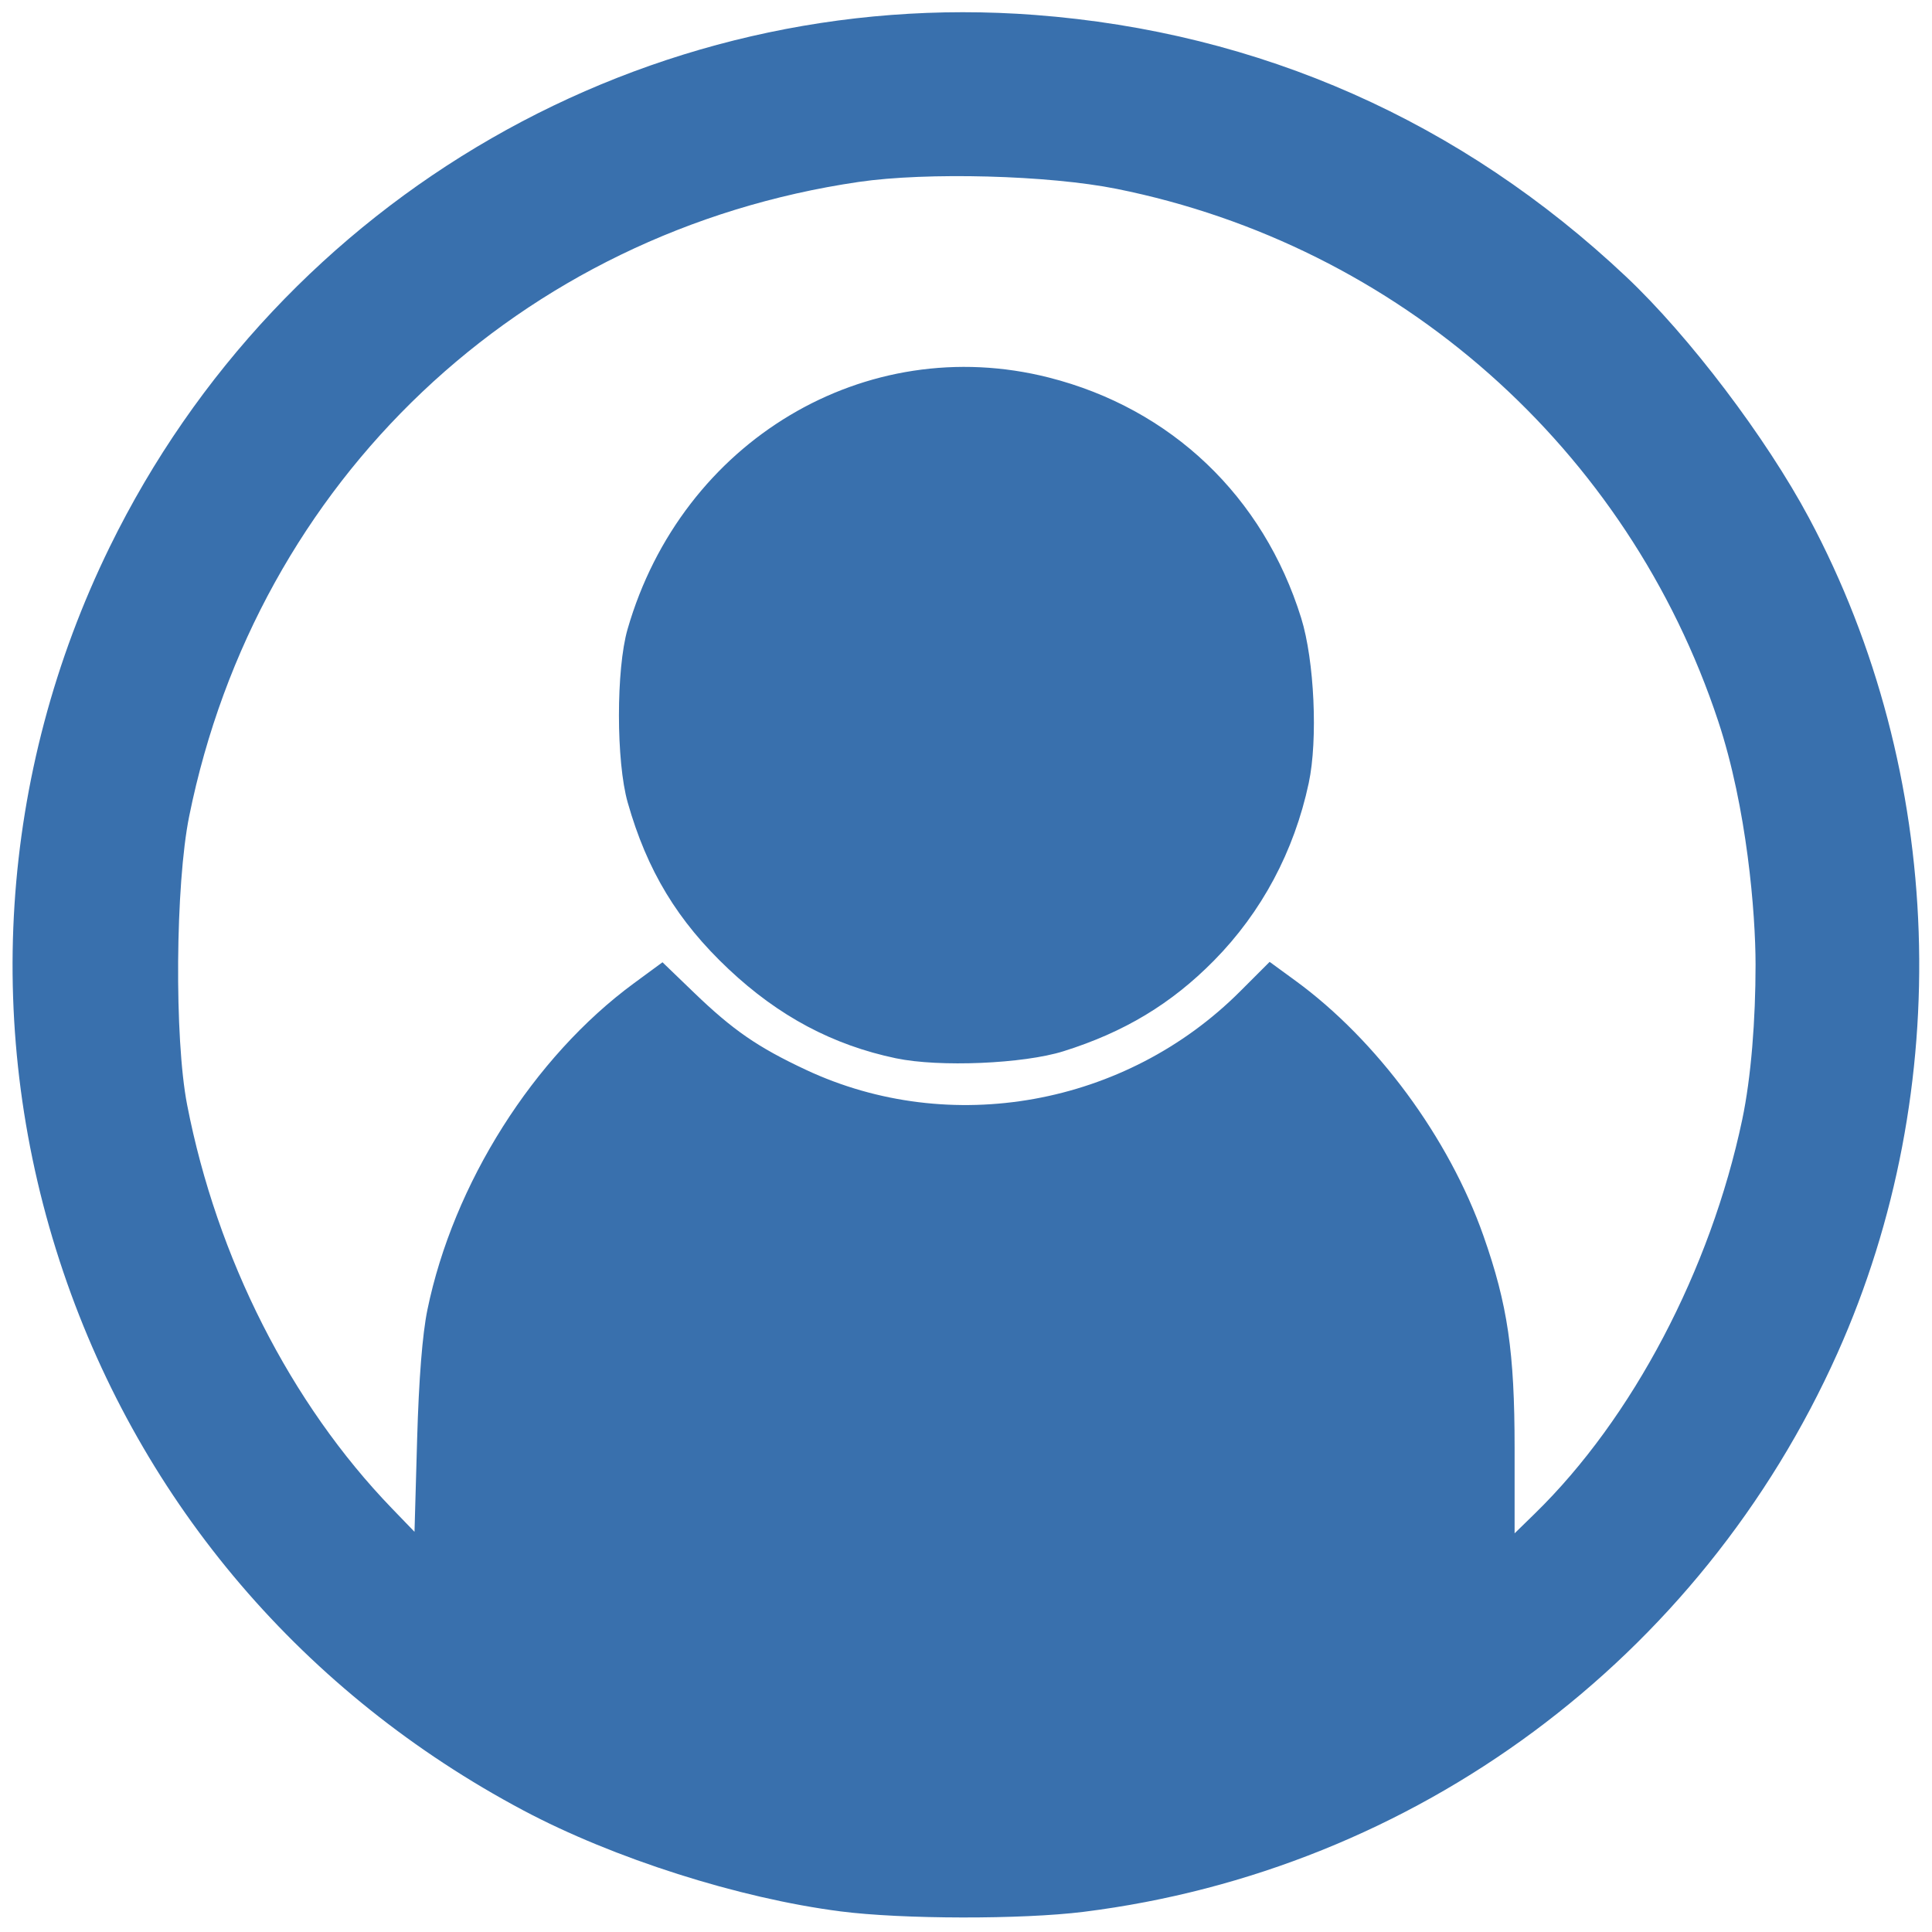 <?xml version="1.0" encoding="UTF-8" standalone="no"?>
<!-- Created with Inkscape (http://www.inkscape.org/) -->

<svg
   width="115mm"
   height="115mm"
   viewBox="0 0 115 115"
   version="1.1"
   id="svg5"
   xml:space="preserve"
   inkscape:version="1.2.2 (732a01da63, 2022-12-09)"
   sodipodi:docname="profile.svg"
   xmlns:inkscape="http://www.inkscape.org/namespaces/inkscape"
   xmlns:sodipodi="http://sodipodi.sourceforge.net/DTD/sodipodi-0.dtd"
   xmlns="http://www.w3.org/2000/svg"
   xmlns:svg="http://www.w3.org/2000/svg"><sodipodi:namedview
     id="namedview7"
     pagecolor="#ffffff"
     bordercolor="#000000"
     borderopacity="0.25"
     inkscape:showpageshadow="2"
     inkscape:pageopacity="0.0"
     inkscape:pagecheckerboard="0"
     inkscape:deskcolor="#d1d1d1"
     inkscape:document-units="mm"
     showgrid="false"
     inkscape:zoom="1.6819304"
     inkscape:cx="235.14647"
     inkscape:cy="189.66302"
     inkscape:window-width="1680"
     inkscape:window-height="979"
     inkscape:window-x="-8"
     inkscape:window-y="-8"
     inkscape:window-maximized="1"
     inkscape:current-layer="layer1" /><defs
     id="defs2" /><g
     inkscape:label="图层 1"
     inkscape:groupmode="layer"
     id="layer1"><path
       style="fill:#3970ad;fill-opacity:1;stroke-width:0.265"
       d="m 50.026,113.772 c -6.042,-0.777 -13.491,-3.149 -18.871,-6.008 C 18.104,100.828 8.454,89.537 3.77,75.718 -1.06,61.473 -0.073,46.048 6.532,32.554 16.756,11.666 38.55,-0.864 61.609,0.89 74.998,1.908 86.975,7.213 96.799,16.476 c 3.749,3.536 8.326,9.574 10.882,14.358 8.098,15.159 8.739,33.964 1.694,49.706 -8.149,18.208 -25.127,30.792 -44.872,33.259 -3.675,0.459 -10.801,0.446 -14.477,-0.027 z M 25.439,77.97 C 26.986,70.455 31.752,62.921 37.742,58.521 l 1.692,-1.243 1.879,1.81 c 2.316,2.231 3.791,3.248 6.657,4.591 8.594,4.027 19.035,2.143 25.843,-4.665 l 1.76,-1.76 1.536,1.121 c 4.852,3.54 9.144,9.365 11.193,15.19 1.44,4.094 1.853,6.904 1.853,12.632 v 5.073 l 1.209,-1.18 c 5.805,-5.664 10.449,-14.486 12.339,-23.44 0.536,-2.54 0.795,-5.975 0.795,-9.225 0,-3.077 -0.515,-9.339 -2.223,-14.497 C 96.899,26.692 83.252,14.616 66.469,11.242 62.425,10.429 55.168,10.235 51.109,10.83 30.947,13.788 15.307,28.606 11.262,48.581 c -0.824,4.069 -0.89,13.233 -0.124,17.178 1.773,9.131 6.157,17.773 12.185,24.021 l 1.35,1.399 0.156,-5.5 c 0.102,-3.594 0.313,-6.266 0.611,-7.71 z M 53.342,62.996 c -3.771,-0.79 -6.987,-2.502 -9.969,-5.307 -3.039,-2.858 -4.855,-5.857 -6.01,-9.922 -0.692,-2.433 -0.695,-7.933 -0.007,-10.319 3.233,-11.21 14.169,-17.742 25.073,-14.976 7.284,1.848 12.772,7.077 15.022,14.314 0.786,2.527 1.002,7.242 0.45,9.825 -0.869,4.069 -2.802,7.688 -5.646,10.571 -2.537,2.572 -5.335,4.257 -8.953,5.392 -2.383,0.748 -7.389,0.959 -9.96,0.421 z"
       id="path856"
       sodipodi:nodetypes="ssssssssssssscssscssscssssssssscsscsscssssscc" /></g></svg>
